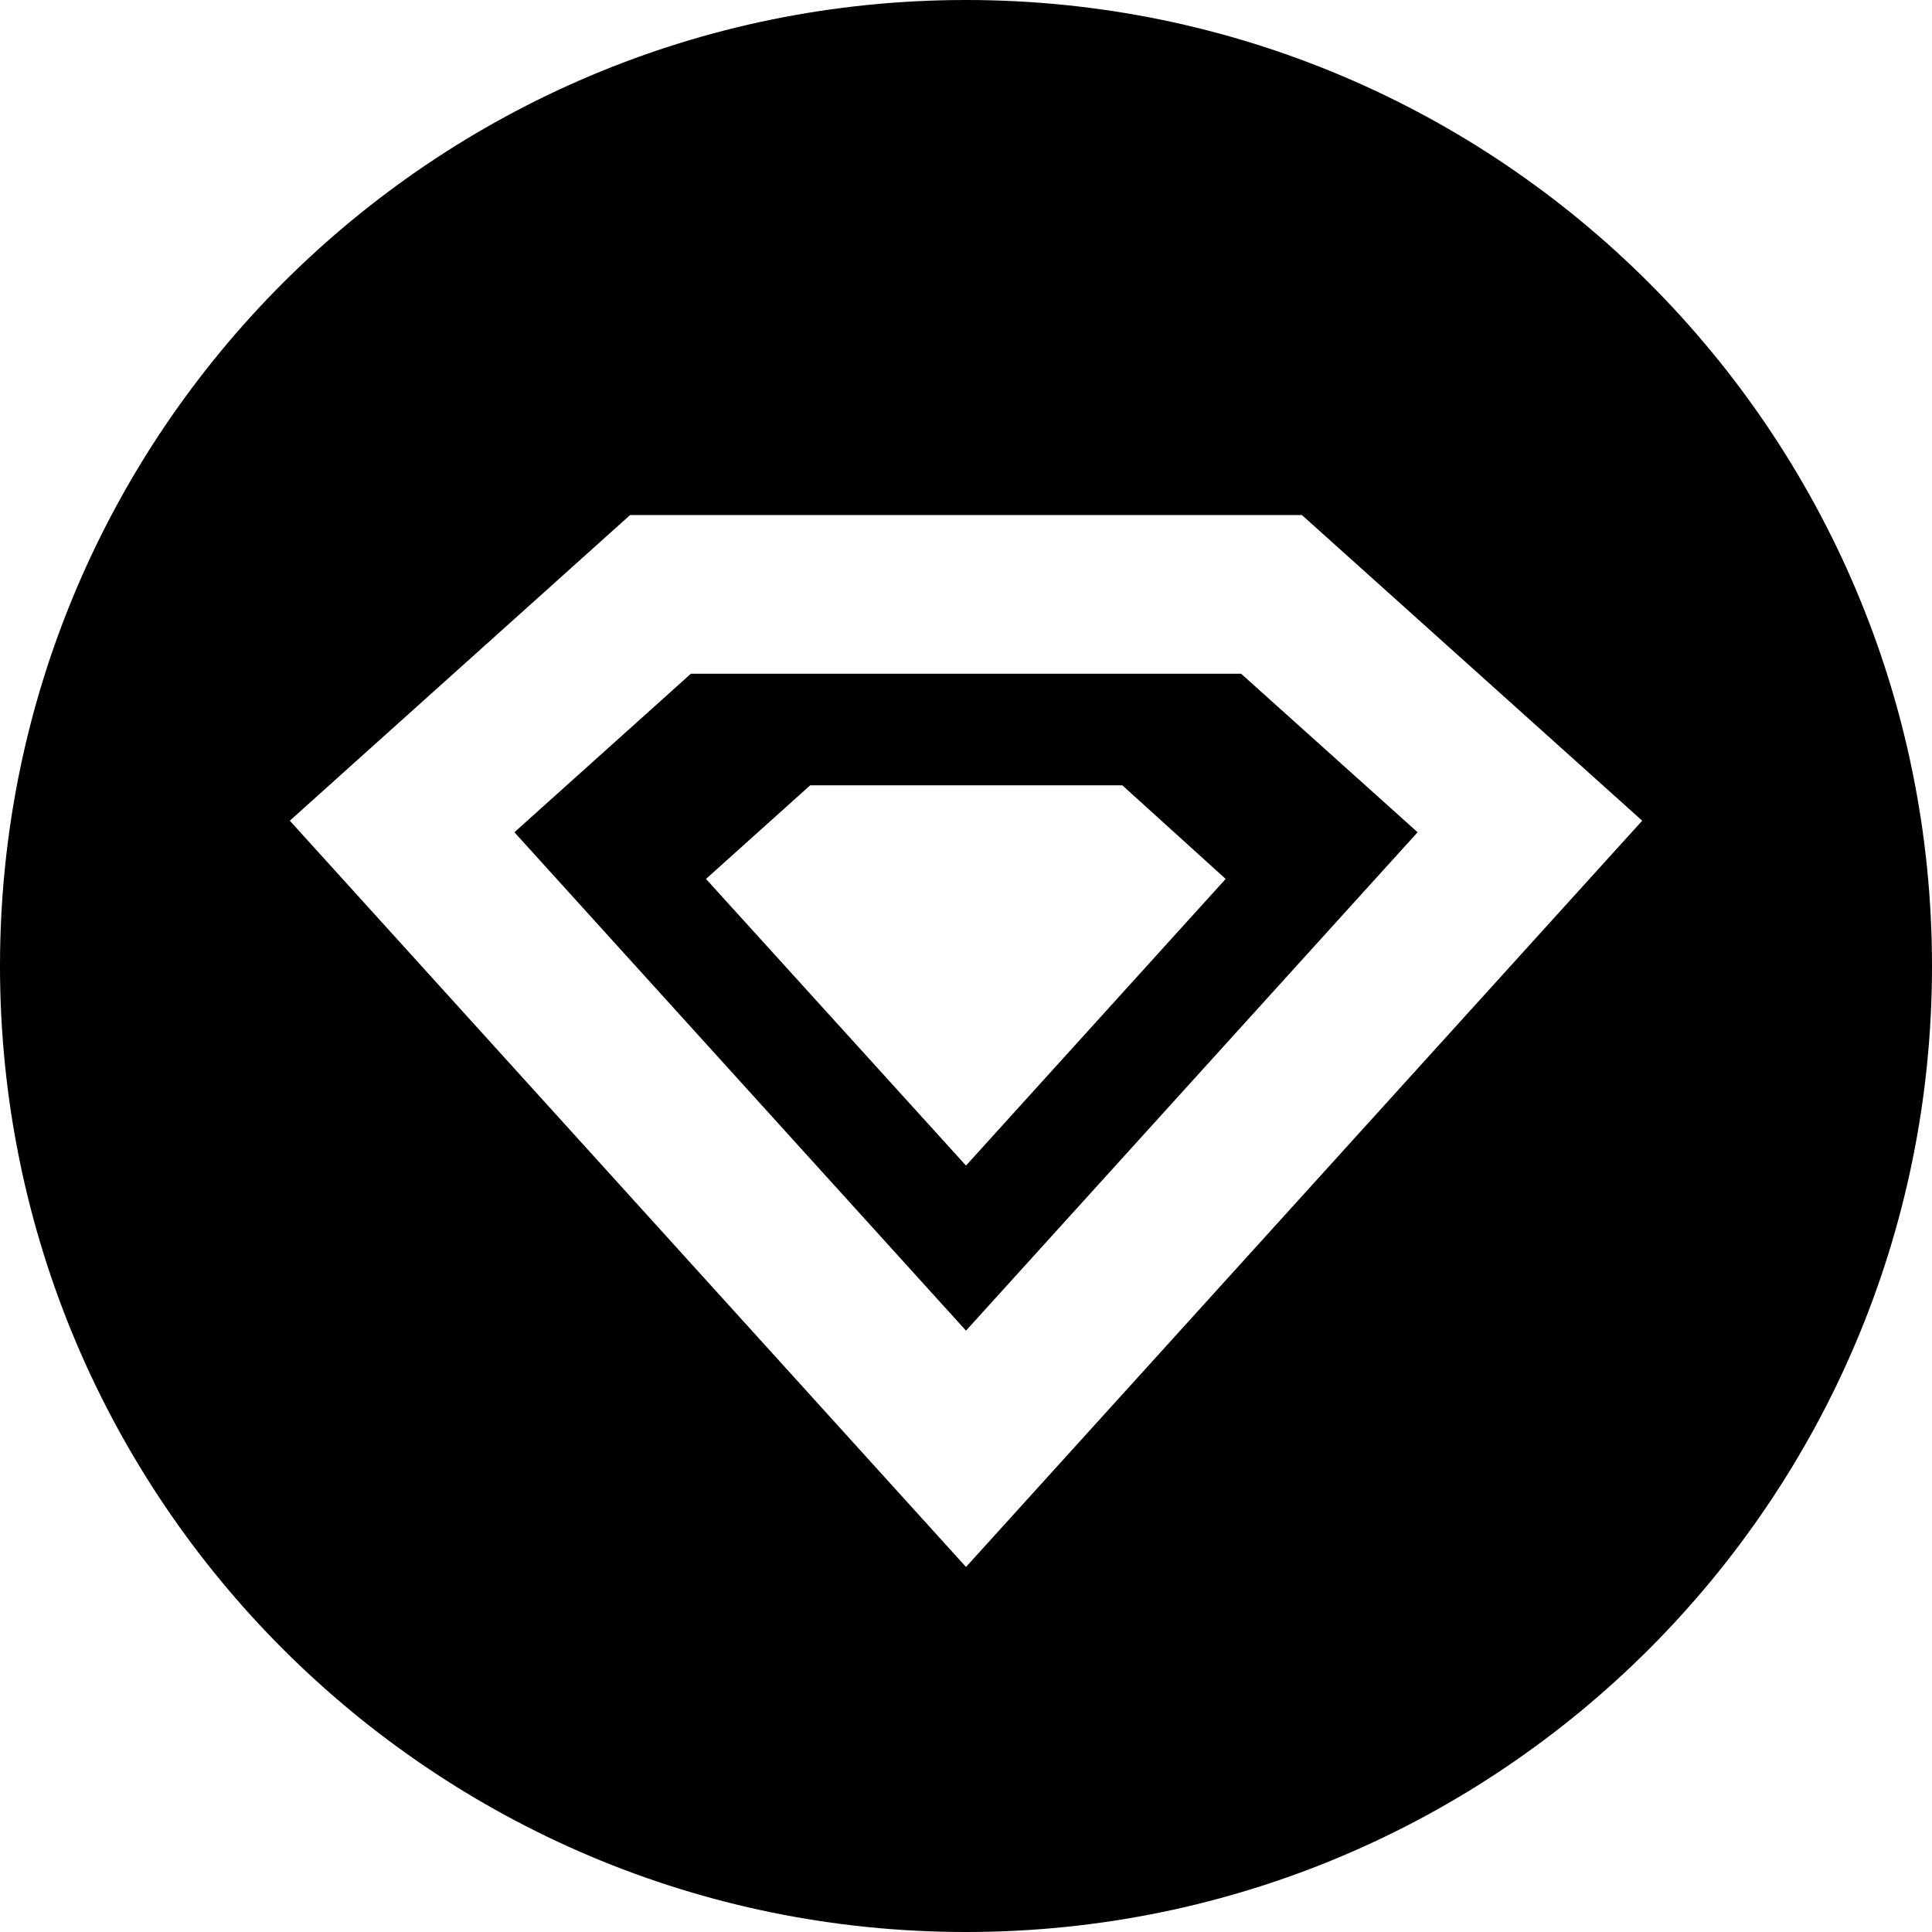 <?xml version="1.0" encoding="UTF-8"?>
<svg  xmlns="http://www.w3.org/2000/svg" viewBox="0 0 500 500">
    <style>@media(prefers-color-scheme:dark){path{fill:#f6f1eb;}}</style>
    <path d="M250,0C111.929,0,0,111.929,0,250s111.929,250,250,250,250-111.929,250-250S388.071,0,250,0ZM250,405.53L75,212.395l88.062-79.097h173.875l88.062,79.097-175,193.135h0Z"/>
    <path d="M178.797,174.364l-45.669,41.023,116.873,128.984,116.873-128.984-45.669-41.023h-142.408,0ZM250,301.65l-67.29-74.182,26.965-24.225h80.786l26.739,24.222-67.199,74.184h-.001Z"/>
</svg>
